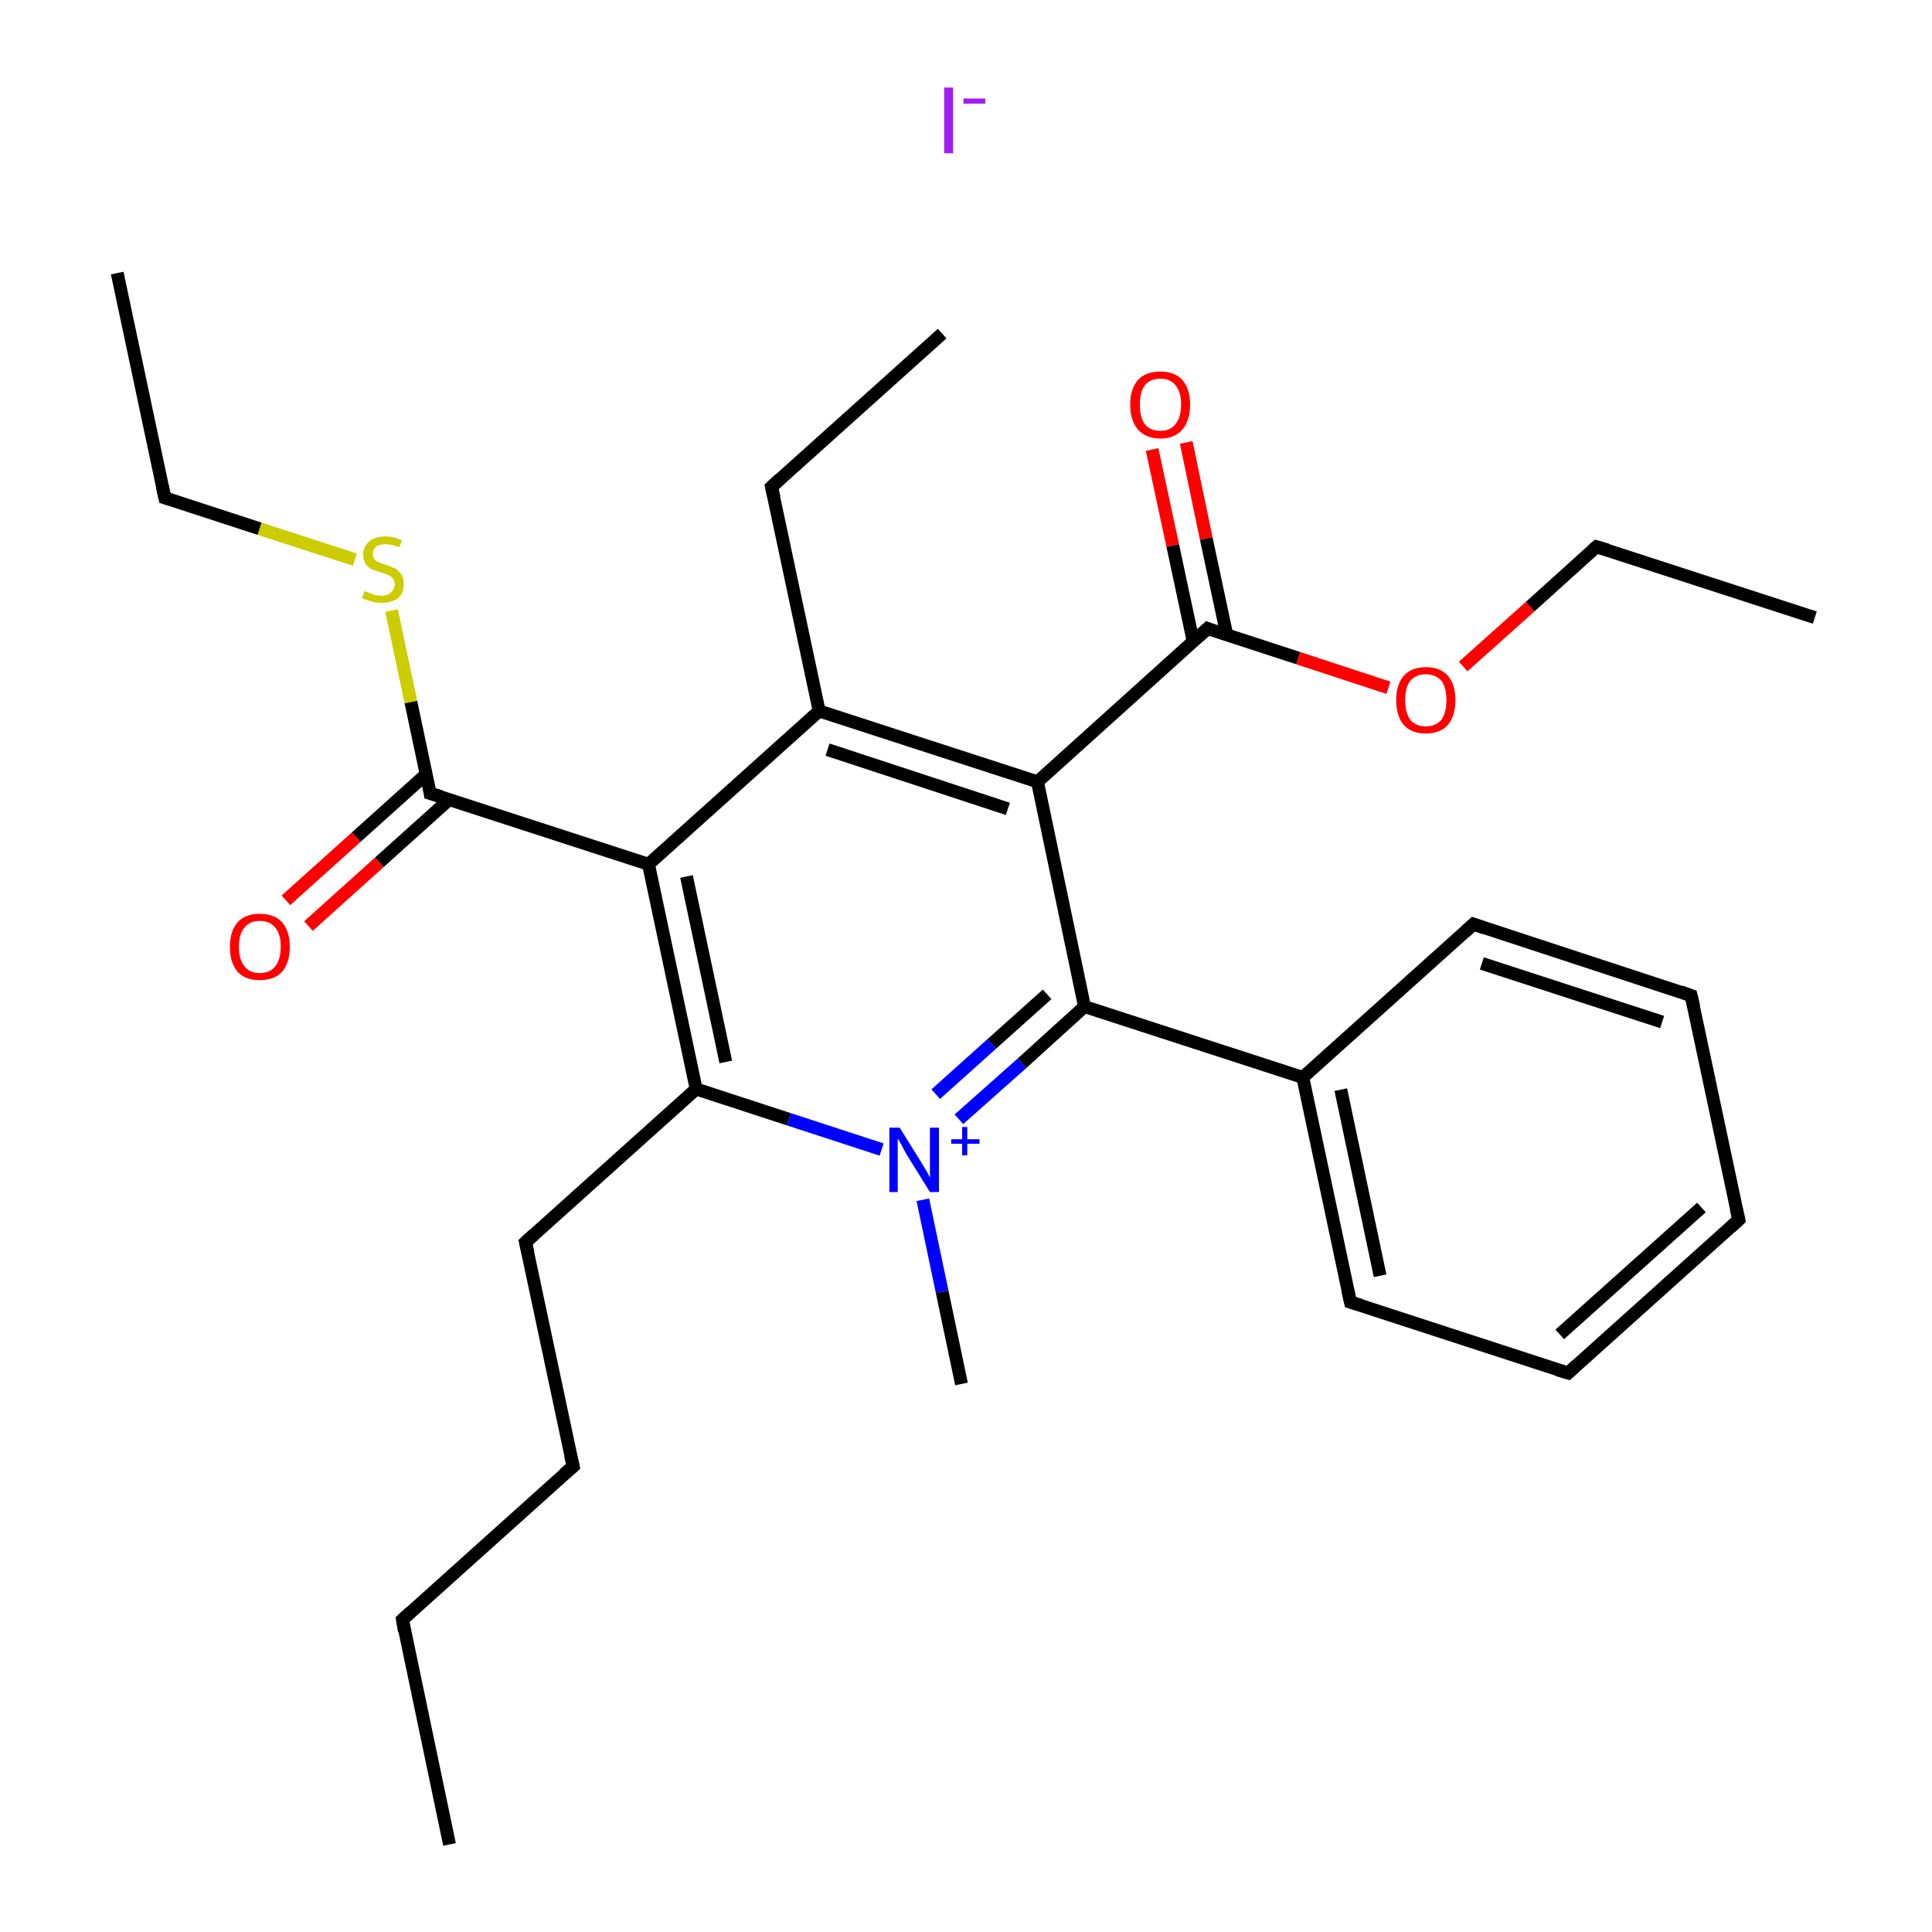 <?xml version='1.0' encoding='iso-8859-1'?>
<svg version='1.1' baseProfile='full'
              xmlns='http://www.w3.org/2000/svg'
                      xmlns:rdkit='http://www.rdkit.org/xml'
                      xmlns:xlink='http://www.w3.org/1999/xlink'
                  xml:space='preserve'
width='300px' height='300px' viewBox='0 0 300 300'>
<!-- END OF HEADER -->
<rect style='opacity:1.0;fill:#FFFFFF;stroke:none' width='300.0' height='300.0' x='0.0' y='0.0'> </rect>
<path class='bond-0 atom-0 atom-1' d='M 69.8,286.4 L 62.5,251.5' style='fill:none;fill-rule:evenodd;stroke:#000000;stroke-width:2.0px;stroke-linecap:butt;stroke-linejoin:miter;stroke-opacity:1' />
<path class='bond-1 atom-1 atom-2' d='M 62.5,251.5 L 89.0,227.7' style='fill:none;fill-rule:evenodd;stroke:#000000;stroke-width:2.0px;stroke-linecap:butt;stroke-linejoin:miter;stroke-opacity:1' />
<path class='bond-2 atom-2 atom-3' d='M 89.0,227.7 L 81.6,192.9' style='fill:none;fill-rule:evenodd;stroke:#000000;stroke-width:2.0px;stroke-linecap:butt;stroke-linejoin:miter;stroke-opacity:1' />
<path class='bond-3 atom-3 atom-4' d='M 81.6,192.9 L 108.1,169.1' style='fill:none;fill-rule:evenodd;stroke:#000000;stroke-width:2.0px;stroke-linecap:butt;stroke-linejoin:miter;stroke-opacity:1' />
<path class='bond-4 atom-4 atom-5' d='M 108.1,169.1 L 100.7,134.2' style='fill:none;fill-rule:evenodd;stroke:#000000;stroke-width:2.0px;stroke-linecap:butt;stroke-linejoin:miter;stroke-opacity:1' />
<path class='bond-4 atom-4 atom-5' d='M 112.7,164.9 L 106.6,136.1' style='fill:none;fill-rule:evenodd;stroke:#000000;stroke-width:2.0px;stroke-linecap:butt;stroke-linejoin:miter;stroke-opacity:1' />
<path class='bond-5 atom-5 atom-6' d='M 100.7,134.2 L 66.8,123.2' style='fill:none;fill-rule:evenodd;stroke:#000000;stroke-width:2.0px;stroke-linecap:butt;stroke-linejoin:miter;stroke-opacity:1' />
<path class='bond-6 atom-6 atom-7' d='M 66.2,120.2 L 55.3,130.0' style='fill:none;fill-rule:evenodd;stroke:#000000;stroke-width:2.0px;stroke-linecap:butt;stroke-linejoin:miter;stroke-opacity:1' />
<path class='bond-6 atom-6 atom-7' d='M 55.3,130.0 L 44.4,139.8' style='fill:none;fill-rule:evenodd;stroke:#FF0000;stroke-width:2.0px;stroke-linecap:butt;stroke-linejoin:miter;stroke-opacity:1' />
<path class='bond-6 atom-6 atom-7' d='M 69.8,124.1 L 58.9,133.9' style='fill:none;fill-rule:evenodd;stroke:#000000;stroke-width:2.0px;stroke-linecap:butt;stroke-linejoin:miter;stroke-opacity:1' />
<path class='bond-6 atom-6 atom-7' d='M 58.9,133.9 L 47.9,143.8' style='fill:none;fill-rule:evenodd;stroke:#FF0000;stroke-width:2.0px;stroke-linecap:butt;stroke-linejoin:miter;stroke-opacity:1' />
<path class='bond-7 atom-6 atom-8' d='M 66.8,123.2 L 63.8,109.0' style='fill:none;fill-rule:evenodd;stroke:#000000;stroke-width:2.0px;stroke-linecap:butt;stroke-linejoin:miter;stroke-opacity:1' />
<path class='bond-7 atom-6 atom-8' d='M 63.8,109.0 L 60.8,94.8' style='fill:none;fill-rule:evenodd;stroke:#CCCC00;stroke-width:2.0px;stroke-linecap:butt;stroke-linejoin:miter;stroke-opacity:1' />
<path class='bond-8 atom-8 atom-9' d='M 55.1,86.9 L 40.3,82.1' style='fill:none;fill-rule:evenodd;stroke:#CCCC00;stroke-width:2.0px;stroke-linecap:butt;stroke-linejoin:miter;stroke-opacity:1' />
<path class='bond-8 atom-8 atom-9' d='M 40.3,82.1 L 25.6,77.3' style='fill:none;fill-rule:evenodd;stroke:#000000;stroke-width:2.0px;stroke-linecap:butt;stroke-linejoin:miter;stroke-opacity:1' />
<path class='bond-9 atom-9 atom-10' d='M 25.6,77.3 L 18.2,42.4' style='fill:none;fill-rule:evenodd;stroke:#000000;stroke-width:2.0px;stroke-linecap:butt;stroke-linejoin:miter;stroke-opacity:1' />
<path class='bond-10 atom-5 atom-11' d='M 100.7,134.2 L 127.2,110.4' style='fill:none;fill-rule:evenodd;stroke:#000000;stroke-width:2.0px;stroke-linecap:butt;stroke-linejoin:miter;stroke-opacity:1' />
<path class='bond-11 atom-11 atom-12' d='M 127.2,110.4 L 119.8,75.6' style='fill:none;fill-rule:evenodd;stroke:#000000;stroke-width:2.0px;stroke-linecap:butt;stroke-linejoin:miter;stroke-opacity:1' />
<path class='bond-12 atom-12 atom-13' d='M 119.8,75.6 L 146.3,51.8' style='fill:none;fill-rule:evenodd;stroke:#000000;stroke-width:2.0px;stroke-linecap:butt;stroke-linejoin:miter;stroke-opacity:1' />
<path class='bond-13 atom-11 atom-14' d='M 127.2,110.4 L 161.1,121.4' style='fill:none;fill-rule:evenodd;stroke:#000000;stroke-width:2.0px;stroke-linecap:butt;stroke-linejoin:miter;stroke-opacity:1' />
<path class='bond-13 atom-11 atom-14' d='M 128.5,116.4 L 156.5,125.6' style='fill:none;fill-rule:evenodd;stroke:#000000;stroke-width:2.0px;stroke-linecap:butt;stroke-linejoin:miter;stroke-opacity:1' />
<path class='bond-14 atom-14 atom-15' d='M 161.1,121.4 L 187.5,97.6' style='fill:none;fill-rule:evenodd;stroke:#000000;stroke-width:2.0px;stroke-linecap:butt;stroke-linejoin:miter;stroke-opacity:1' />
<path class='bond-15 atom-15 atom-16' d='M 190.5,98.6 L 187.3,83.6' style='fill:none;fill-rule:evenodd;stroke:#000000;stroke-width:2.0px;stroke-linecap:butt;stroke-linejoin:miter;stroke-opacity:1' />
<path class='bond-15 atom-15 atom-16' d='M 187.3,83.6 L 184.2,68.7' style='fill:none;fill-rule:evenodd;stroke:#FF0000;stroke-width:2.0px;stroke-linecap:butt;stroke-linejoin:miter;stroke-opacity:1' />
<path class='bond-15 atom-15 atom-16' d='M 185.3,99.7 L 182.1,84.7' style='fill:none;fill-rule:evenodd;stroke:#000000;stroke-width:2.0px;stroke-linecap:butt;stroke-linejoin:miter;stroke-opacity:1' />
<path class='bond-15 atom-15 atom-16' d='M 182.1,84.7 L 178.9,69.8' style='fill:none;fill-rule:evenodd;stroke:#FF0000;stroke-width:2.0px;stroke-linecap:butt;stroke-linejoin:miter;stroke-opacity:1' />
<path class='bond-16 atom-15 atom-17' d='M 187.5,97.6 L 201.6,102.2' style='fill:none;fill-rule:evenodd;stroke:#000000;stroke-width:2.0px;stroke-linecap:butt;stroke-linejoin:miter;stroke-opacity:1' />
<path class='bond-16 atom-15 atom-17' d='M 201.6,102.2 L 215.6,106.8' style='fill:none;fill-rule:evenodd;stroke:#FF0000;stroke-width:2.0px;stroke-linecap:butt;stroke-linejoin:miter;stroke-opacity:1' />
<path class='bond-17 atom-17 atom-18' d='M 227.2,103.5 L 237.6,94.2' style='fill:none;fill-rule:evenodd;stroke:#FF0000;stroke-width:2.0px;stroke-linecap:butt;stroke-linejoin:miter;stroke-opacity:1' />
<path class='bond-17 atom-17 atom-18' d='M 237.6,94.2 L 247.9,84.9' style='fill:none;fill-rule:evenodd;stroke:#000000;stroke-width:2.0px;stroke-linecap:butt;stroke-linejoin:miter;stroke-opacity:1' />
<path class='bond-18 atom-18 atom-19' d='M 247.9,84.9 L 281.8,95.9' style='fill:none;fill-rule:evenodd;stroke:#000000;stroke-width:2.0px;stroke-linecap:butt;stroke-linejoin:miter;stroke-opacity:1' />
<path class='bond-19 atom-14 atom-20' d='M 161.1,121.4 L 168.4,156.3' style='fill:none;fill-rule:evenodd;stroke:#000000;stroke-width:2.0px;stroke-linecap:butt;stroke-linejoin:miter;stroke-opacity:1' />
<path class='bond-20 atom-20 atom-21' d='M 168.4,156.3 L 202.3,167.3' style='fill:none;fill-rule:evenodd;stroke:#000000;stroke-width:2.0px;stroke-linecap:butt;stroke-linejoin:miter;stroke-opacity:1' />
<path class='bond-21 atom-21 atom-22' d='M 202.3,167.3 L 209.7,202.2' style='fill:none;fill-rule:evenodd;stroke:#000000;stroke-width:2.0px;stroke-linecap:butt;stroke-linejoin:miter;stroke-opacity:1' />
<path class='bond-21 atom-21 atom-22' d='M 208.2,169.2 L 214.3,198.1' style='fill:none;fill-rule:evenodd;stroke:#000000;stroke-width:2.0px;stroke-linecap:butt;stroke-linejoin:miter;stroke-opacity:1' />
<path class='bond-22 atom-22 atom-23' d='M 209.7,202.2 L 243.5,213.2' style='fill:none;fill-rule:evenodd;stroke:#000000;stroke-width:2.0px;stroke-linecap:butt;stroke-linejoin:miter;stroke-opacity:1' />
<path class='bond-23 atom-23 atom-24' d='M 243.5,213.2 L 270.0,189.4' style='fill:none;fill-rule:evenodd;stroke:#000000;stroke-width:2.0px;stroke-linecap:butt;stroke-linejoin:miter;stroke-opacity:1' />
<path class='bond-23 atom-23 atom-24' d='M 242.2,207.2 L 264.2,187.5' style='fill:none;fill-rule:evenodd;stroke:#000000;stroke-width:2.0px;stroke-linecap:butt;stroke-linejoin:miter;stroke-opacity:1' />
<path class='bond-24 atom-24 atom-25' d='M 270.0,189.4 L 262.6,154.6' style='fill:none;fill-rule:evenodd;stroke:#000000;stroke-width:2.0px;stroke-linecap:butt;stroke-linejoin:miter;stroke-opacity:1' />
<path class='bond-25 atom-25 atom-26' d='M 262.6,154.6 L 228.8,143.5' style='fill:none;fill-rule:evenodd;stroke:#000000;stroke-width:2.0px;stroke-linecap:butt;stroke-linejoin:miter;stroke-opacity:1' />
<path class='bond-25 atom-25 atom-26' d='M 258.1,158.7 L 230.1,149.6' style='fill:none;fill-rule:evenodd;stroke:#000000;stroke-width:2.0px;stroke-linecap:butt;stroke-linejoin:miter;stroke-opacity:1' />
<path class='bond-26 atom-20 atom-27' d='M 168.4,156.3 L 158.7,165.1' style='fill:none;fill-rule:evenodd;stroke:#000000;stroke-width:2.0px;stroke-linecap:butt;stroke-linejoin:miter;stroke-opacity:1' />
<path class='bond-26 atom-20 atom-27' d='M 158.7,165.1 L 148.9,173.8' style='fill:none;fill-rule:evenodd;stroke:#0000FF;stroke-width:2.0px;stroke-linecap:butt;stroke-linejoin:miter;stroke-opacity:1' />
<path class='bond-26 atom-20 atom-27' d='M 162.6,154.4 L 154.0,162.1' style='fill:none;fill-rule:evenodd;stroke:#000000;stroke-width:2.0px;stroke-linecap:butt;stroke-linejoin:miter;stroke-opacity:1' />
<path class='bond-26 atom-20 atom-27' d='M 154.0,162.1 L 145.3,169.9' style='fill:none;fill-rule:evenodd;stroke:#0000FF;stroke-width:2.0px;stroke-linecap:butt;stroke-linejoin:miter;stroke-opacity:1' />
<path class='bond-27 atom-27 atom-28' d='M 143.3,186.3 L 146.3,200.6' style='fill:none;fill-rule:evenodd;stroke:#0000FF;stroke-width:2.0px;stroke-linecap:butt;stroke-linejoin:miter;stroke-opacity:1' />
<path class='bond-27 atom-27 atom-28' d='M 146.3,200.6 L 149.3,214.9' style='fill:none;fill-rule:evenodd;stroke:#000000;stroke-width:2.0px;stroke-linecap:butt;stroke-linejoin:miter;stroke-opacity:1' />
<path class='bond-28 atom-27 atom-4' d='M 136.9,178.5 L 122.5,173.8' style='fill:none;fill-rule:evenodd;stroke:#0000FF;stroke-width:2.0px;stroke-linecap:butt;stroke-linejoin:miter;stroke-opacity:1' />
<path class='bond-28 atom-27 atom-4' d='M 122.5,173.8 L 108.1,169.1' style='fill:none;fill-rule:evenodd;stroke:#000000;stroke-width:2.0px;stroke-linecap:butt;stroke-linejoin:miter;stroke-opacity:1' />
<path class='bond-29 atom-26 atom-21' d='M 228.8,143.5 L 202.3,167.3' style='fill:none;fill-rule:evenodd;stroke:#000000;stroke-width:2.0px;stroke-linecap:butt;stroke-linejoin:miter;stroke-opacity:1' />
<path d='M 62.8,253.3 L 62.5,251.5 L 63.8,250.3' style='fill:none;stroke:#000000;stroke-width:2.0px;stroke-linecap:butt;stroke-linejoin:miter;stroke-opacity:1;' />
<path d='M 87.6,228.9 L 89.0,227.7 L 88.6,226.0' style='fill:none;stroke:#000000;stroke-width:2.0px;stroke-linecap:butt;stroke-linejoin:miter;stroke-opacity:1;' />
<path d='M 82.0,194.6 L 81.6,192.9 L 82.9,191.7' style='fill:none;stroke:#000000;stroke-width:2.0px;stroke-linecap:butt;stroke-linejoin:miter;stroke-opacity:1;' />
<path d='M 68.5,123.7 L 66.8,123.2 L 66.7,122.5' style='fill:none;stroke:#000000;stroke-width:2.0px;stroke-linecap:butt;stroke-linejoin:miter;stroke-opacity:1;' />
<path d='M 26.3,77.5 L 25.6,77.3 L 25.2,75.5' style='fill:none;stroke:#000000;stroke-width:2.0px;stroke-linecap:butt;stroke-linejoin:miter;stroke-opacity:1;' />
<path d='M 120.2,77.3 L 119.8,75.6 L 121.1,74.4' style='fill:none;stroke:#000000;stroke-width:2.0px;stroke-linecap:butt;stroke-linejoin:miter;stroke-opacity:1;' />
<path d='M 186.2,98.8 L 187.5,97.6 L 188.2,97.9' style='fill:none;stroke:#000000;stroke-width:2.0px;stroke-linecap:butt;stroke-linejoin:miter;stroke-opacity:1;' />
<path d='M 247.4,85.3 L 247.9,84.9 L 249.6,85.4' style='fill:none;stroke:#000000;stroke-width:2.0px;stroke-linecap:butt;stroke-linejoin:miter;stroke-opacity:1;' />
<path d='M 209.3,200.4 L 209.7,202.2 L 211.4,202.7' style='fill:none;stroke:#000000;stroke-width:2.0px;stroke-linecap:butt;stroke-linejoin:miter;stroke-opacity:1;' />
<path d='M 241.8,212.7 L 243.5,213.2 L 244.8,212.0' style='fill:none;stroke:#000000;stroke-width:2.0px;stroke-linecap:butt;stroke-linejoin:miter;stroke-opacity:1;' />
<path d='M 268.7,190.6 L 270.0,189.4 L 269.6,187.7' style='fill:none;stroke:#000000;stroke-width:2.0px;stroke-linecap:butt;stroke-linejoin:miter;stroke-opacity:1;' />
<path d='M 263.0,156.3 L 262.6,154.6 L 261.0,154.0' style='fill:none;stroke:#000000;stroke-width:2.0px;stroke-linecap:butt;stroke-linejoin:miter;stroke-opacity:1;' />
<path d='M 230.5,144.1 L 228.8,143.5 L 227.5,144.7' style='fill:none;stroke:#000000;stroke-width:2.0px;stroke-linecap:butt;stroke-linejoin:miter;stroke-opacity:1;' />
<path class='atom-7' d='M 35.7 147.0
Q 35.7 144.6, 36.9 143.2
Q 38.1 141.9, 40.3 141.9
Q 42.6 141.9, 43.8 143.2
Q 45.0 144.6, 45.0 147.0
Q 45.0 149.5, 43.8 150.9
Q 42.6 152.2, 40.3 152.2
Q 38.1 152.2, 36.9 150.9
Q 35.7 149.5, 35.7 147.0
M 40.3 151.1
Q 41.9 151.1, 42.7 150.1
Q 43.6 149.0, 43.6 147.0
Q 43.6 145.0, 42.7 144.0
Q 41.9 143.0, 40.3 143.0
Q 38.8 143.0, 38.0 144.0
Q 37.1 145.0, 37.1 147.0
Q 37.1 149.0, 38.0 150.1
Q 38.8 151.1, 40.3 151.1
' fill='#FF0000'/>
<path class='atom-8' d='M 56.6 91.8
Q 56.7 91.8, 57.2 92.0
Q 57.7 92.2, 58.2 92.4
Q 58.7 92.5, 59.2 92.5
Q 60.2 92.5, 60.7 92.0
Q 61.3 91.5, 61.3 90.7
Q 61.3 90.2, 61.0 89.8
Q 60.7 89.5, 60.3 89.3
Q 59.9 89.1, 59.2 88.9
Q 58.3 88.6, 57.7 88.4
Q 57.2 88.1, 56.8 87.6
Q 56.4 87.0, 56.4 86.1
Q 56.4 84.9, 57.3 84.1
Q 58.2 83.3, 59.9 83.3
Q 61.1 83.3, 62.4 83.9
L 62.0 85.0
Q 60.8 84.5, 59.9 84.5
Q 58.9 84.5, 58.4 84.9
Q 57.9 85.3, 57.9 86.0
Q 57.9 86.5, 58.1 86.8
Q 58.4 87.2, 58.8 87.3
Q 59.2 87.5, 59.9 87.7
Q 60.8 88.0, 61.4 88.3
Q 61.9 88.6, 62.3 89.2
Q 62.7 89.8, 62.7 90.7
Q 62.7 92.1, 61.8 92.9
Q 60.8 93.6, 59.3 93.6
Q 58.4 93.6, 57.7 93.4
Q 57.0 93.2, 56.2 92.9
L 56.6 91.8
' fill='#CCCC00'/>
<path class='atom-16' d='M 175.5 62.8
Q 175.5 60.4, 176.7 59.0
Q 177.9 57.7, 180.2 57.7
Q 182.4 57.7, 183.6 59.0
Q 184.8 60.4, 184.8 62.8
Q 184.8 65.3, 183.6 66.7
Q 182.4 68.1, 180.2 68.1
Q 178.0 68.1, 176.7 66.7
Q 175.5 65.3, 175.5 62.8
M 180.2 66.9
Q 181.7 66.9, 182.5 65.9
Q 183.4 64.8, 183.4 62.8
Q 183.4 60.8, 182.5 59.8
Q 181.7 58.8, 180.2 58.8
Q 178.6 58.8, 177.8 59.8
Q 177.0 60.8, 177.0 62.8
Q 177.0 64.9, 177.8 65.9
Q 178.6 66.9, 180.2 66.9
' fill='#FF0000'/>
<path class='atom-17' d='M 216.8 108.7
Q 216.8 106.3, 218.0 104.9
Q 219.2 103.6, 221.4 103.6
Q 223.6 103.6, 224.8 104.9
Q 226.0 106.3, 226.0 108.7
Q 226.0 111.2, 224.8 112.6
Q 223.6 113.9, 221.4 113.9
Q 219.2 113.9, 218.0 112.6
Q 216.8 111.2, 216.8 108.7
M 221.4 112.8
Q 222.9 112.8, 223.8 111.8
Q 224.6 110.7, 224.6 108.7
Q 224.6 106.7, 223.8 105.7
Q 222.9 104.7, 221.4 104.7
Q 219.9 104.7, 219.0 105.7
Q 218.2 106.7, 218.2 108.7
Q 218.2 110.7, 219.0 111.8
Q 219.9 112.8, 221.4 112.8
' fill='#FF0000'/>
<path class='atom-27' d='M 139.7 175.1
L 143.0 180.4
Q 143.3 180.9, 143.9 181.9
Q 144.4 182.8, 144.4 182.9
L 144.4 175.1
L 145.8 175.1
L 145.8 185.1
L 144.4 185.1
L 140.8 179.3
Q 140.4 178.6, 140.0 177.8
Q 139.6 177.1, 139.4 176.8
L 139.4 185.1
L 138.1 185.1
L 138.1 175.1
L 139.7 175.1
' fill='#0000FF'/>
<path class='atom-27' d='M 147.7 176.9
L 149.4 176.9
L 149.4 175.0
L 150.2 175.0
L 150.2 176.9
L 152.1 176.9
L 152.1 177.6
L 150.2 177.6
L 150.2 179.4
L 149.4 179.4
L 149.4 177.6
L 147.7 177.6
L 147.7 176.9
' fill='#0000FF'/>
<path class='atom-29' d='M 146.6 13.6
L 148.0 13.6
L 148.0 23.8
L 146.6 23.8
L 146.6 13.6
' fill='#A01EEF'/>
<path class='atom-29' d='M 149.6 15.3
L 153.0 15.3
L 153.0 16.1
L 149.6 16.1
L 149.6 15.3
' fill='#A01EEF'/>
</svg>
